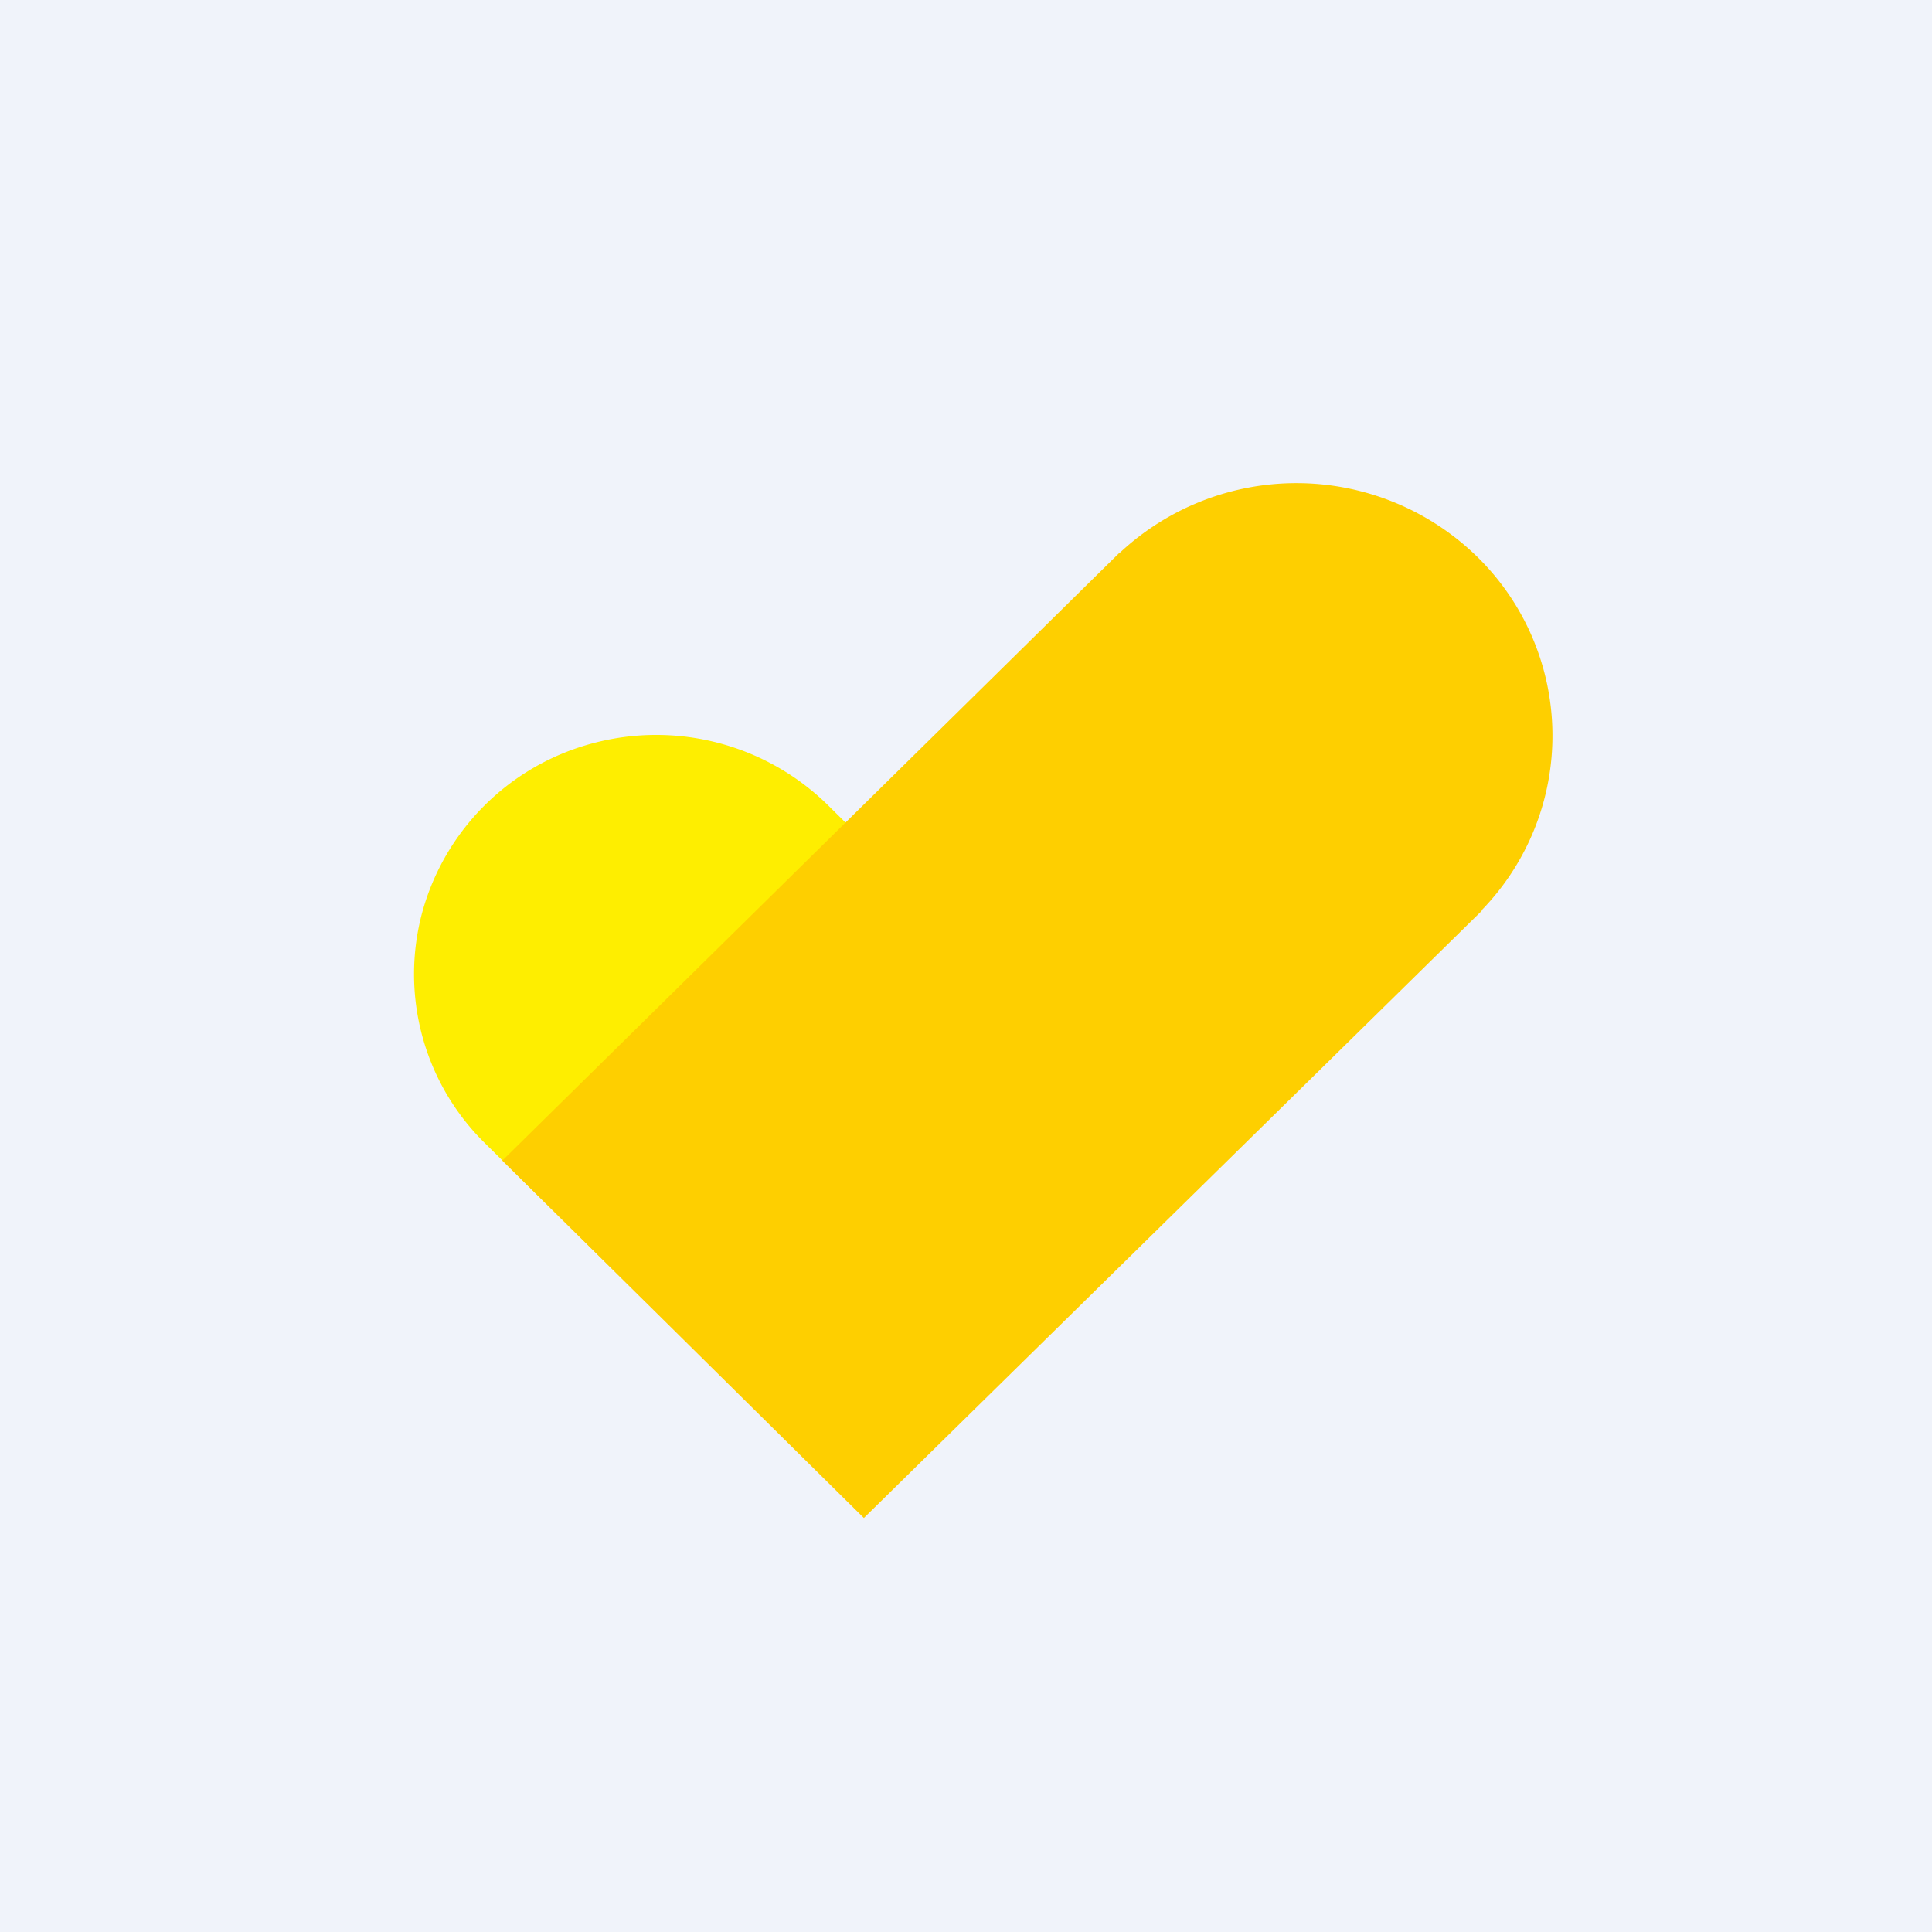 <svg xmlns="http://www.w3.org/2000/svg" width="56" height="56" viewBox="0 0 56 56"><path fill="#F0F3FA" d="M0 0h56v56H0z"/><path d="M28.66 27.94l-4.62-4.56-.04-.04a7.1 7.1 0 0 0-6.8-1.8 6.98 6.98 0 0 0-4.96 4.9 6.87 6.87 0 0 0 1.82 6.7l.04.04 4.62 4.56 9.94-9.8z" fill="#FEEE00"/><path d="M42.94 26.39a7.26 7.26 0 0 0-.11-10.24 7.5 7.5 0 0 0-10.38-.12h-.01L14.56 33.64 25.04 44l17.91-17.6v-.01z" fill="#FECF00"/></svg>